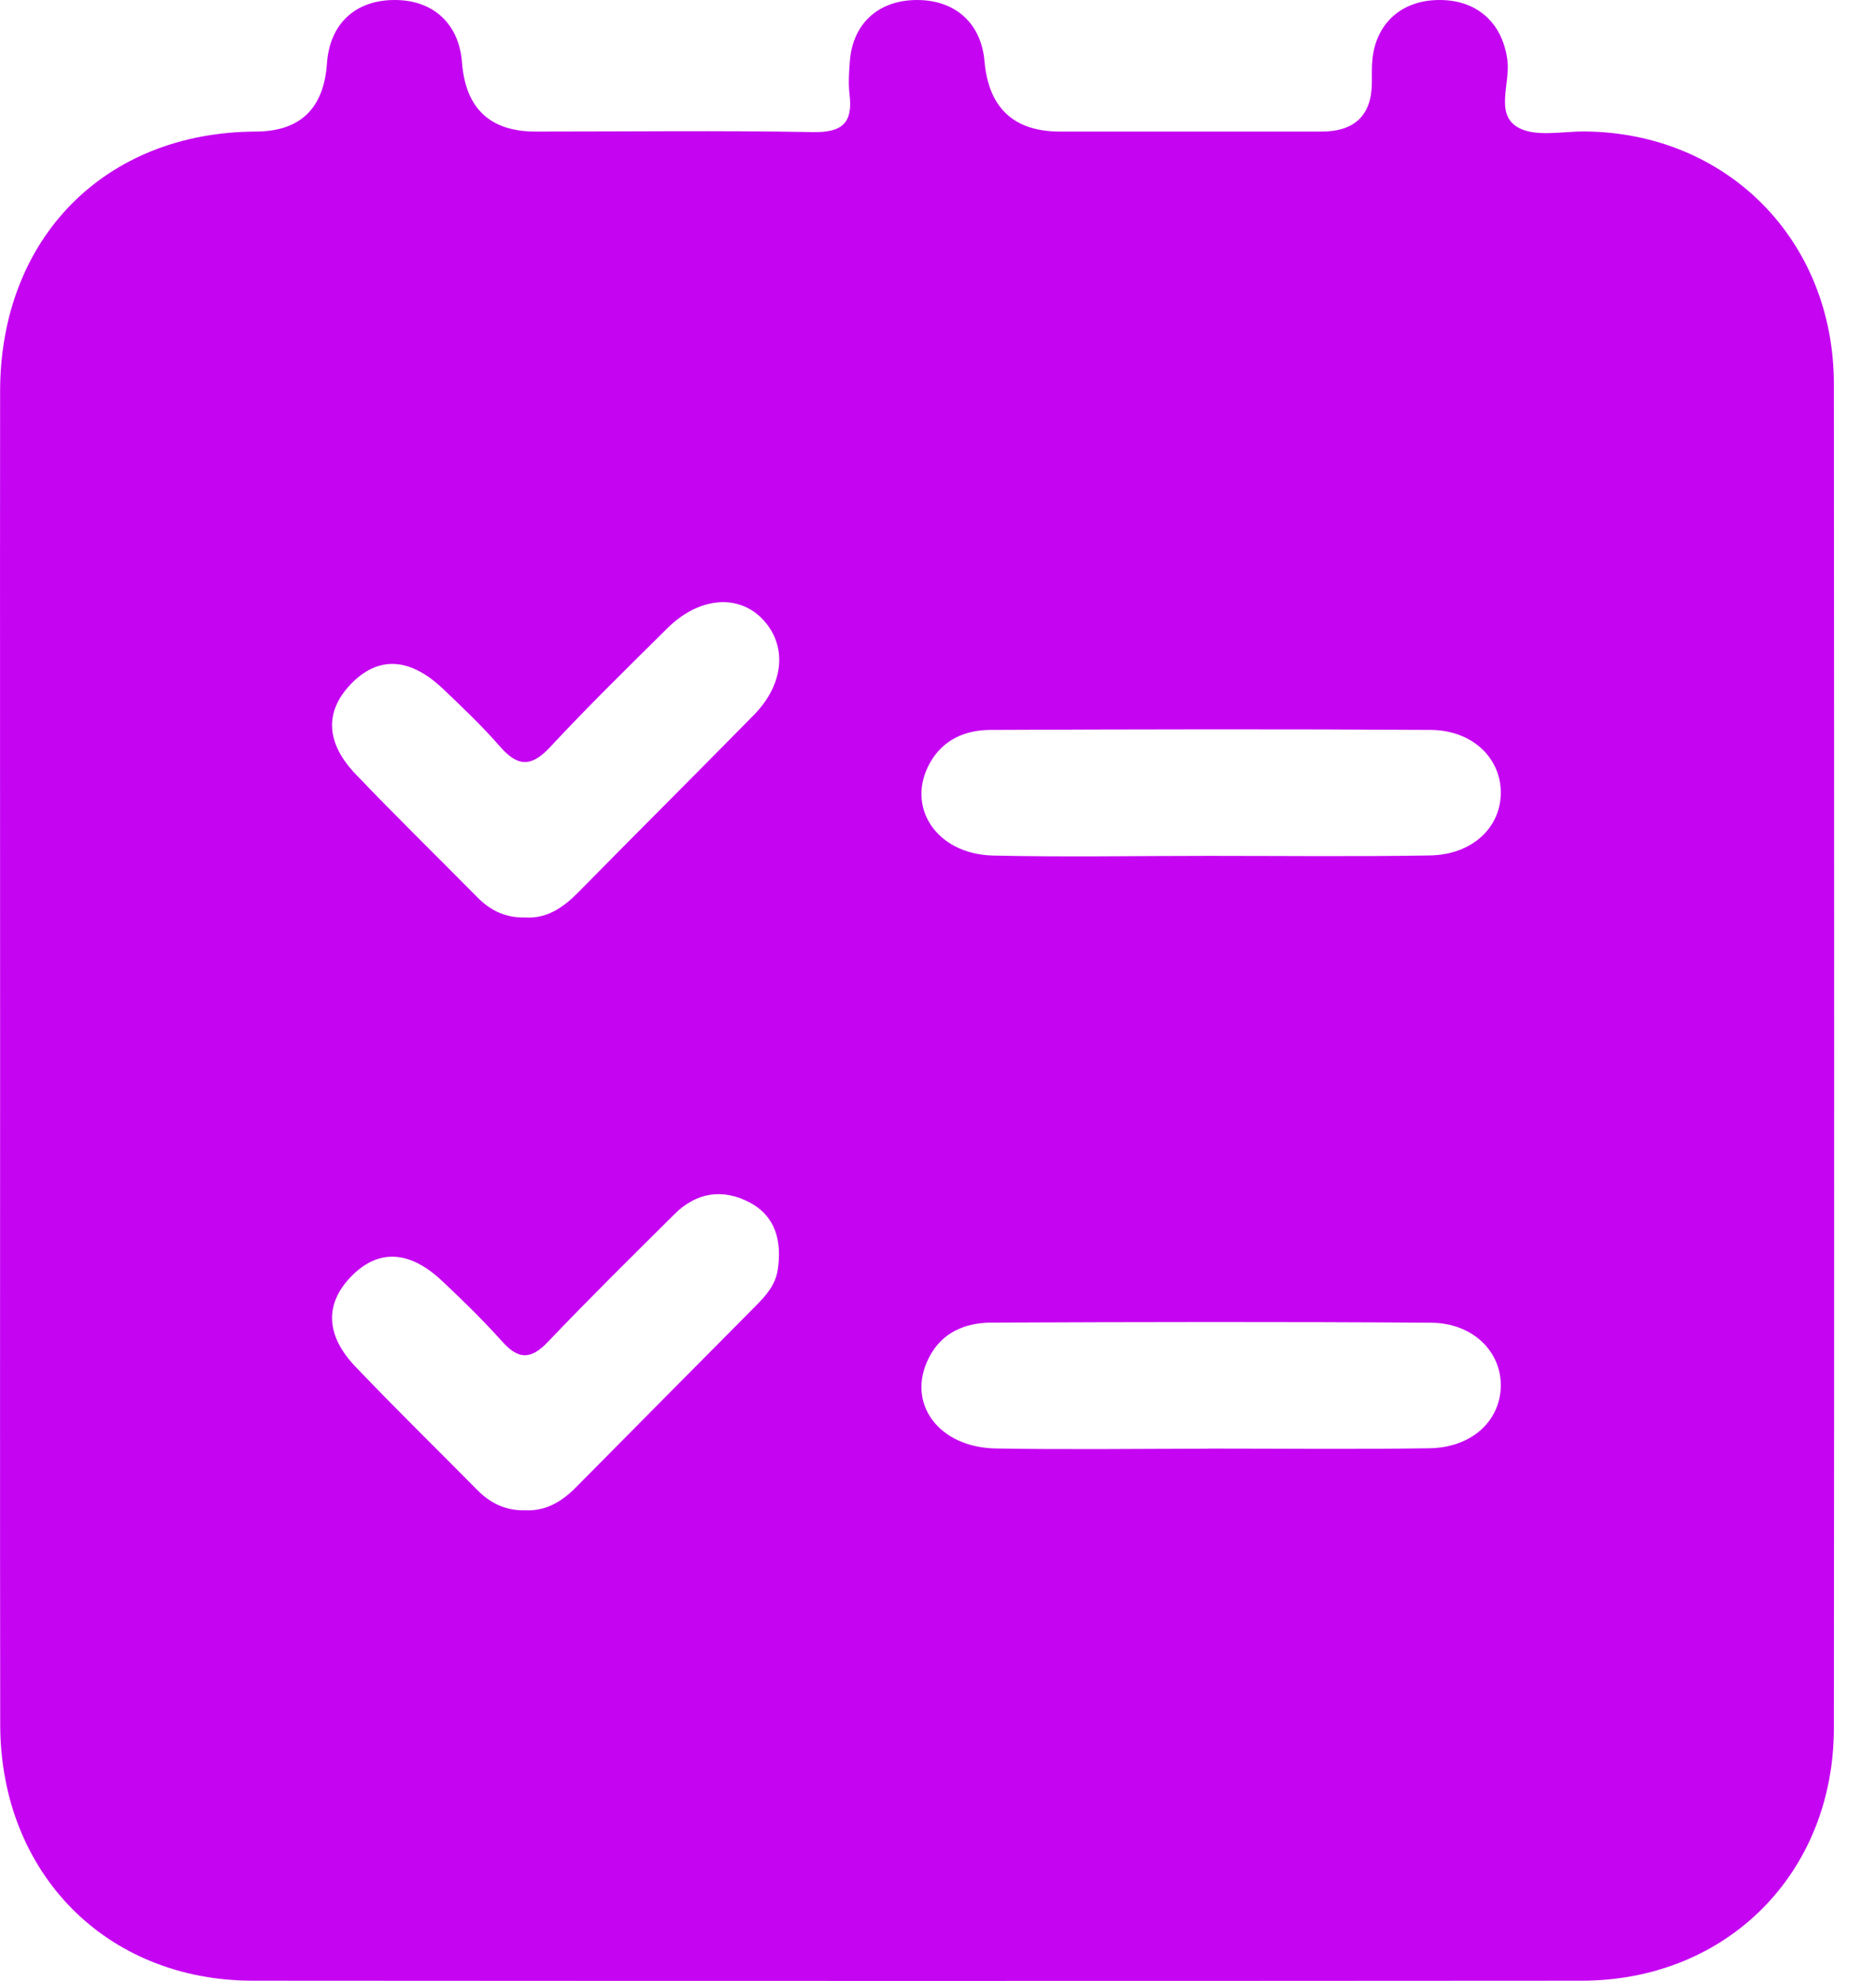 <?xml version="1.0" encoding="UTF-8"?> <svg xmlns="http://www.w3.org/2000/svg" width="18" height="19" viewBox="0 0 18 19" fill="none"><path d="M0.001 10.098C0.001 7.982 -0.001 5.867 0.001 3.751C0.003 2.283 1.007 1.267 2.455 1.262C2.88 1.26 3.107 1.042 3.137 0.608C3.164 0.225 3.413 -0.004 3.797 8.61696e-05C4.163 0.004 4.405 0.232 4.433 0.6C4.467 1.041 4.703 1.262 5.139 1.262C6.027 1.262 6.914 1.251 7.802 1.267C8.083 1.272 8.185 1.177 8.151 0.904C8.139 0.801 8.146 0.694 8.154 0.589C8.181 0.225 8.43 8.61696e-05 8.799 8.61696e-05C9.167 8.61696e-05 9.415 0.224 9.446 0.587C9.486 1.037 9.728 1.262 10.172 1.262C11.008 1.262 11.843 1.262 12.679 1.262C13 1.262 13.162 1.104 13.163 0.79C13.163 0.717 13.161 0.643 13.168 0.57C13.203 0.224 13.446 0.005 13.8 8.61696e-05C14.171 -0.005 14.415 0.218 14.463 0.574C14.494 0.795 14.342 1.091 14.561 1.22C14.727 1.318 14.987 1.259 15.205 1.261C16.57 1.272 17.596 2.303 17.596 3.687C17.599 7.981 17.6 12.276 17.596 16.571C17.596 17.968 16.568 18.997 15.176 18.998C10.926 19.001 6.675 19.001 2.424 18.998C1.018 18.996 0.004 17.965 0.002 16.541C-0.001 14.393 0.001 12.246 0.001 10.098ZM11.593 8.209C12.302 8.209 13.011 8.217 13.72 8.205C14.124 8.198 14.398 7.94 14.4 7.606C14.402 7.272 14.128 7.003 13.726 7.001C12.319 6.992 10.911 6.995 9.503 7.001C9.265 7.002 9.052 7.09 8.924 7.315C8.686 7.738 8.983 8.193 9.528 8.206C10.215 8.222 10.904 8.209 11.592 8.209L11.593 8.209ZM11.588 13.894C12.297 13.894 13.006 13.902 13.715 13.891C14.12 13.885 14.393 13.631 14.4 13.297C14.406 12.964 14.132 12.69 13.732 12.687C12.324 12.677 10.916 12.68 9.508 12.686C9.258 12.688 9.036 12.78 8.912 13.024C8.693 13.455 9.001 13.883 9.554 13.893C10.232 13.905 10.91 13.896 11.588 13.895V13.894ZM5.041 8.8C5.25 8.813 5.408 8.702 5.553 8.554C6.111 7.987 6.675 7.426 7.233 6.858C7.527 6.559 7.556 6.186 7.314 5.936C7.08 5.694 6.704 5.727 6.402 6.027C6.023 6.403 5.641 6.776 5.277 7.167C5.096 7.361 4.966 7.354 4.797 7.16C4.625 6.963 4.435 6.782 4.245 6.602C3.927 6.302 3.623 6.292 3.364 6.564C3.115 6.825 3.123 7.124 3.415 7.428C3.798 7.829 4.195 8.217 4.585 8.611C4.709 8.736 4.856 8.805 5.041 8.8ZM5.035 14.486C5.234 14.497 5.39 14.404 5.528 14.264C6.102 13.683 6.678 13.104 7.253 12.524C7.349 12.427 7.44 12.325 7.462 12.181C7.504 11.908 7.444 11.665 7.19 11.532C6.935 11.398 6.682 11.436 6.472 11.645C6.064 12.051 5.653 12.455 5.256 12.872C5.094 13.042 4.974 13.041 4.821 12.87C4.639 12.667 4.444 12.476 4.246 12.29C3.928 11.988 3.626 11.977 3.366 12.247C3.115 12.508 3.123 12.808 3.413 13.111C3.796 13.512 4.193 13.9 4.583 14.295C4.707 14.419 4.853 14.49 5.035 14.486Z" fill="#C505F2"></path></svg> 